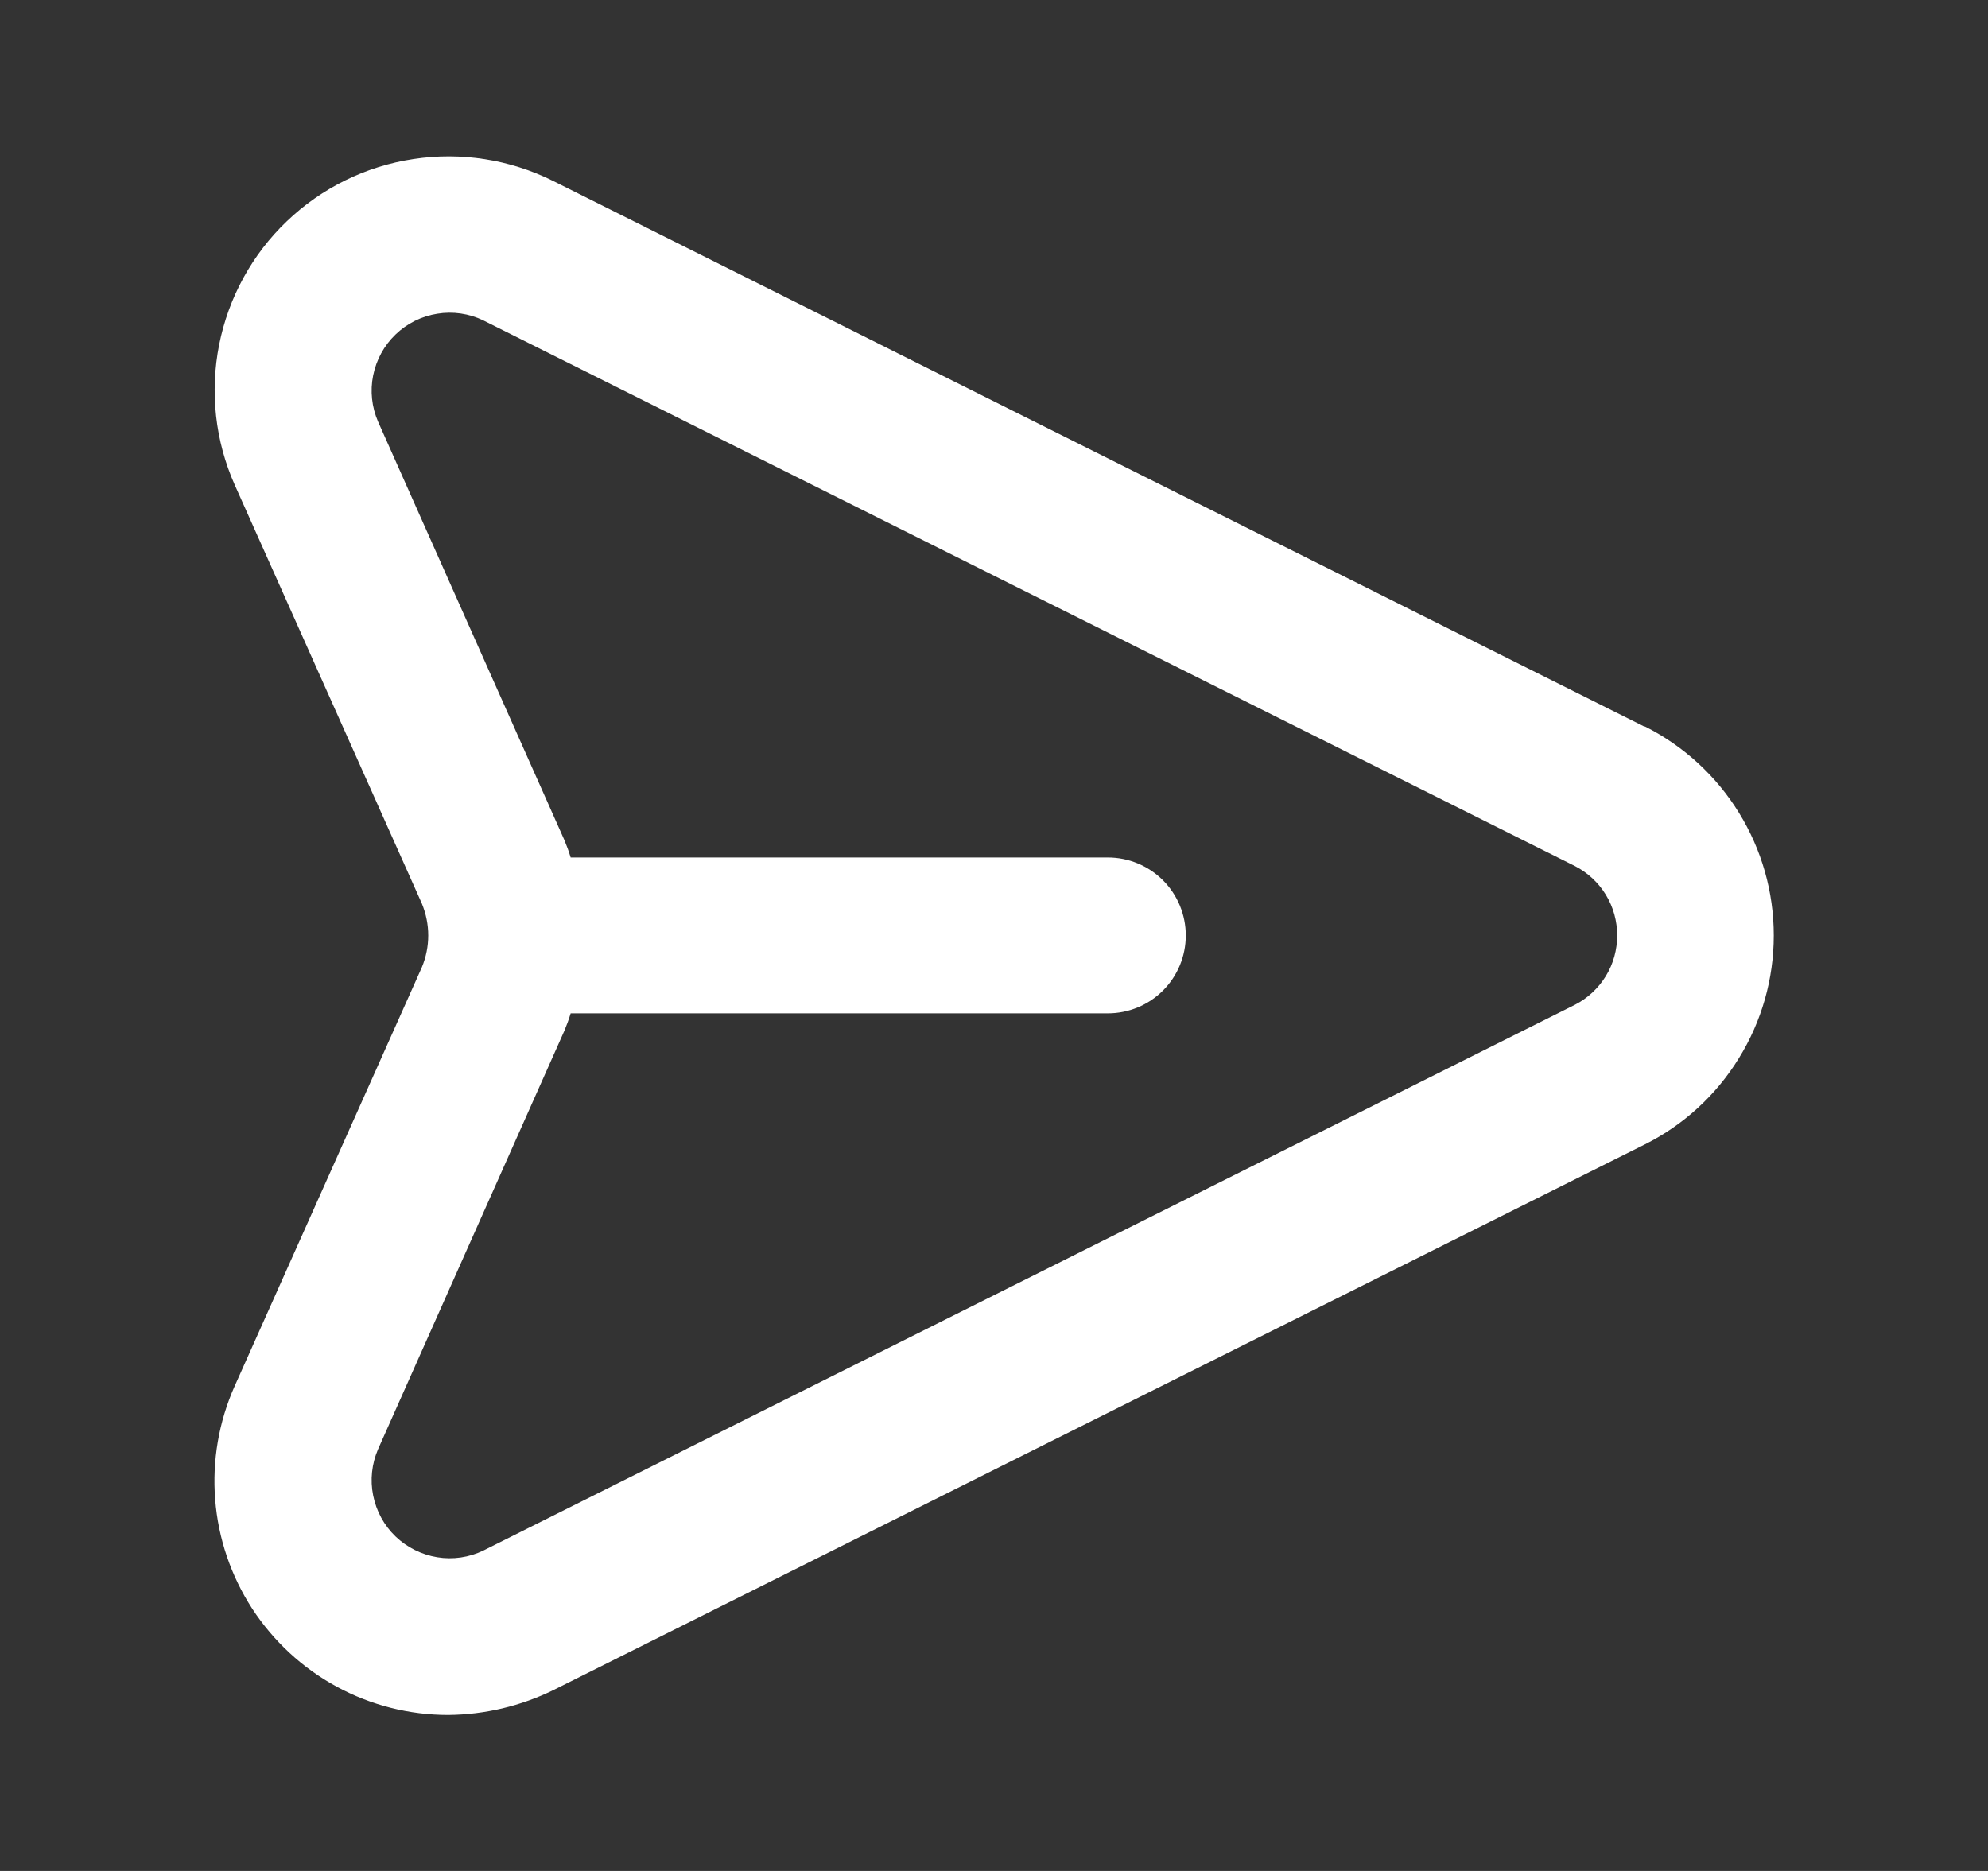 <svg width="17" height="16" viewBox="0 0 17 16" fill="none" xmlns="http://www.w3.org/2000/svg">
<rect x="0" y="0" width="17" height="16" fill="#333333" stroke="none"/>
<path d="M14.06 6.213L4.727 1.546C4.358 1.363 3.942 1.298 3.536 1.36C3.129 1.421 2.751 1.607 2.454 1.891C2.156 2.175 1.954 2.545 1.874 2.948C1.794 3.352 1.84 3.77 2.007 4.146L3.607 7.726C3.643 7.813 3.662 7.906 3.662 8C3.662 8.094 3.643 8.187 3.607 8.273L2.007 11.853C1.871 12.158 1.814 12.491 1.84 12.823C1.866 13.156 1.975 13.476 2.156 13.756C2.338 14.035 2.586 14.265 2.879 14.424C3.172 14.583 3.5 14.666 3.833 14.666C4.146 14.663 4.453 14.59 4.733 14.453L14.067 9.786C14.398 9.62 14.676 9.365 14.87 9.049C15.065 8.734 15.168 8.37 15.168 8C15.168 7.629 15.065 7.266 14.87 6.95C14.676 6.635 14.398 6.38 14.067 6.213H14.06ZM13.467 8.593L4.133 13.26C4.011 13.319 3.873 13.339 3.739 13.317C3.605 13.295 3.48 13.233 3.382 13.139C3.284 13.045 3.218 12.923 3.191 12.789C3.164 12.656 3.179 12.518 3.233 12.393L4.827 8.813C4.847 8.765 4.865 8.716 4.88 8.666H9.473C9.65 8.666 9.82 8.596 9.945 8.471C10.07 8.346 10.14 8.177 10.14 8C10.14 7.823 10.07 7.653 9.945 7.528C9.82 7.403 9.65 7.333 9.473 7.333H4.88C4.865 7.283 4.847 7.234 4.827 7.186L3.233 3.606C3.179 3.482 3.164 3.343 3.191 3.21C3.218 3.077 3.284 2.955 3.382 2.861C3.48 2.766 3.605 2.704 3.739 2.683C3.873 2.661 4.011 2.681 4.133 2.74L13.467 7.406C13.576 7.462 13.668 7.547 13.732 7.652C13.796 7.757 13.829 7.877 13.829 8C13.829 8.122 13.796 8.243 13.732 8.347C13.668 8.452 13.576 8.537 13.467 8.593Z" fill="white"/>
</svg>
